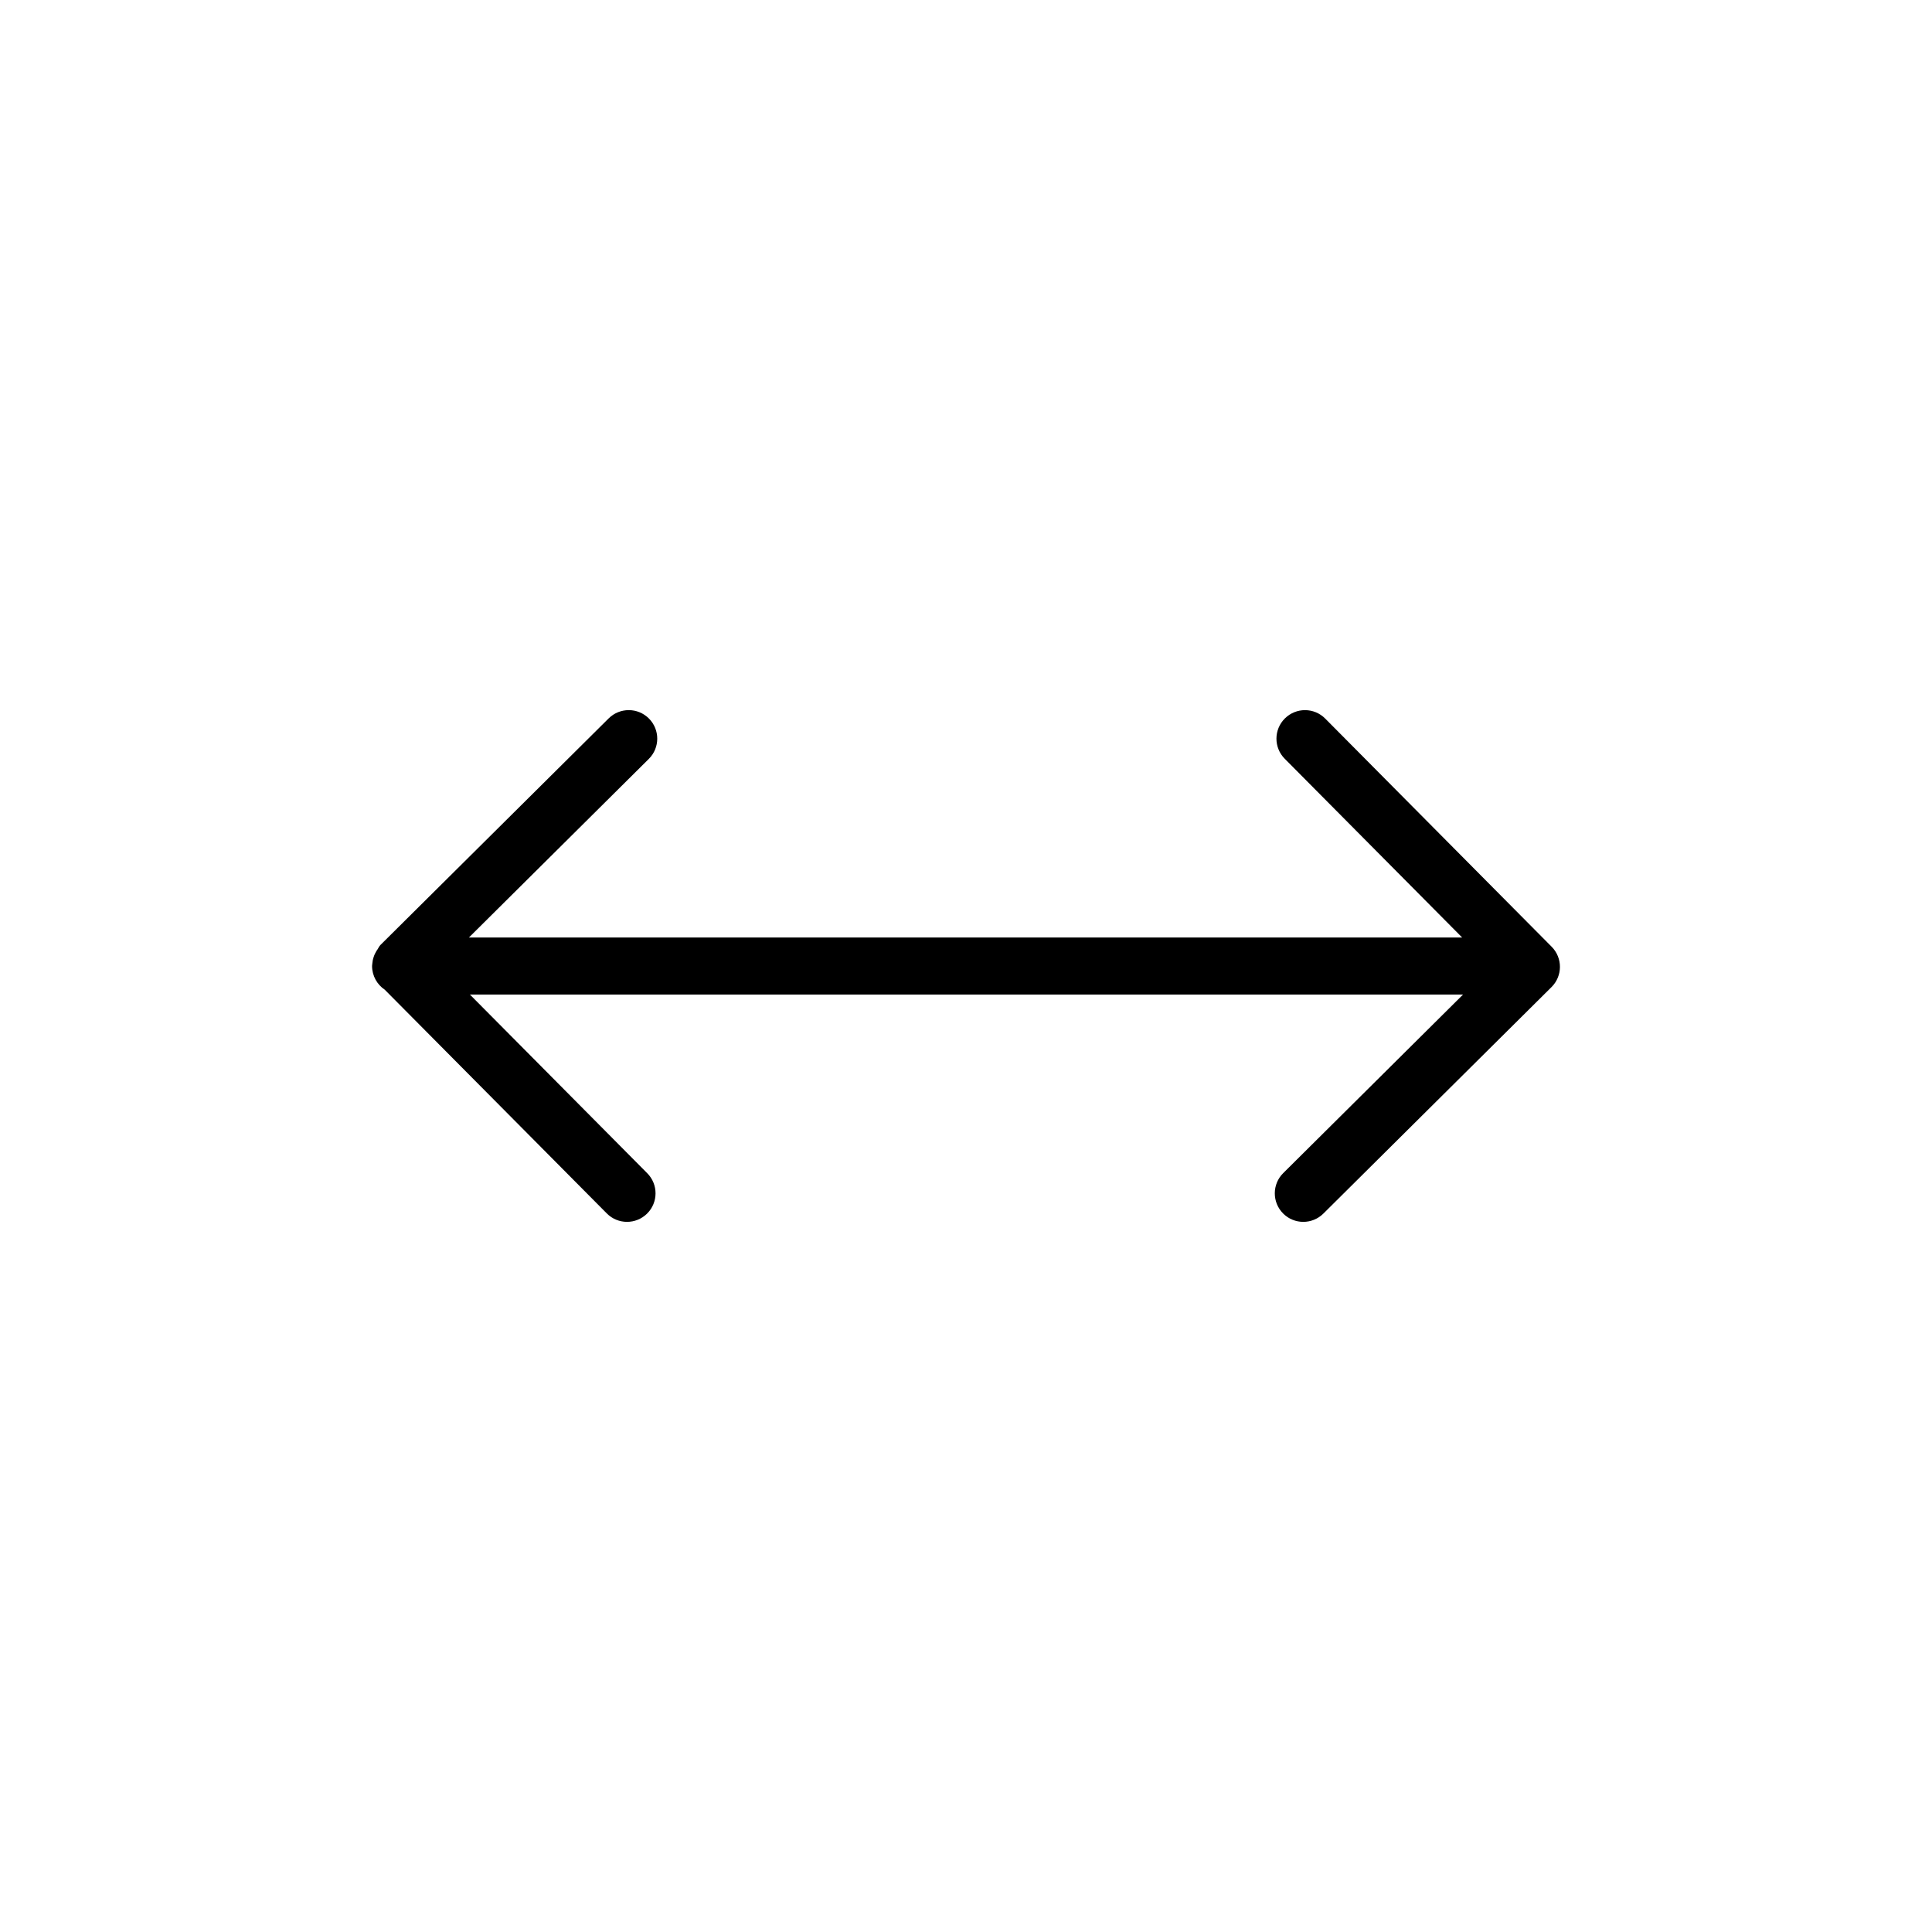<?xml version="1.0" encoding="UTF-8"?>
<!-- The Best Svg Icon site in the world: iconSvg.co, Visit us! https://iconsvg.co -->
<svg fill="#000000" width="800px" height="800px" version="1.1" viewBox="144 144 512 512" xmlns="http://www.w3.org/2000/svg">
 <path d="m245.98 406.3 58.828 59.273c1.477 1.492 3.422 2.231 5.359 2.231 1.926 0 3.848-0.734 5.324-2.195 2.961-2.938 2.984-7.723 0.039-10.688l-47.004-47.359h263.2l-47.66 47.324c-2.961 2.941-2.977 7.723-0.039 10.688 1.477 1.492 3.422 2.231 5.359 2.231 1.926 0 3.848-0.734 5.324-2.195l60.457-60.023c2.961-2.941 2.977-7.723 0.039-10.688l-60.012-60.469c-2.938-2.969-7.723-2.977-10.688-0.039-2.961 2.938-2.984 7.723-0.039 10.688l47.016 47.367h-263.21l47.672-47.332c2.961-2.941 2.977-7.723 0.039-10.688-2.941-2.969-7.727-2.973-10.688-0.039l-60.457 60.023c-0.348 0.344-0.52 0.781-0.781 1.168-0.105 0.141-0.203 0.289-0.293 0.434-0.301 0.52-0.562 1.02-0.734 1.578-0.207 0.598-0.332 1.238-0.379 1.898-0.004 0.117-0.035 0.227-0.035 0.336 0 0.055-0.016 0.105-0.016 0.168 0.004 2.641 1.352 4.953 3.387 6.309z"/>
</svg>